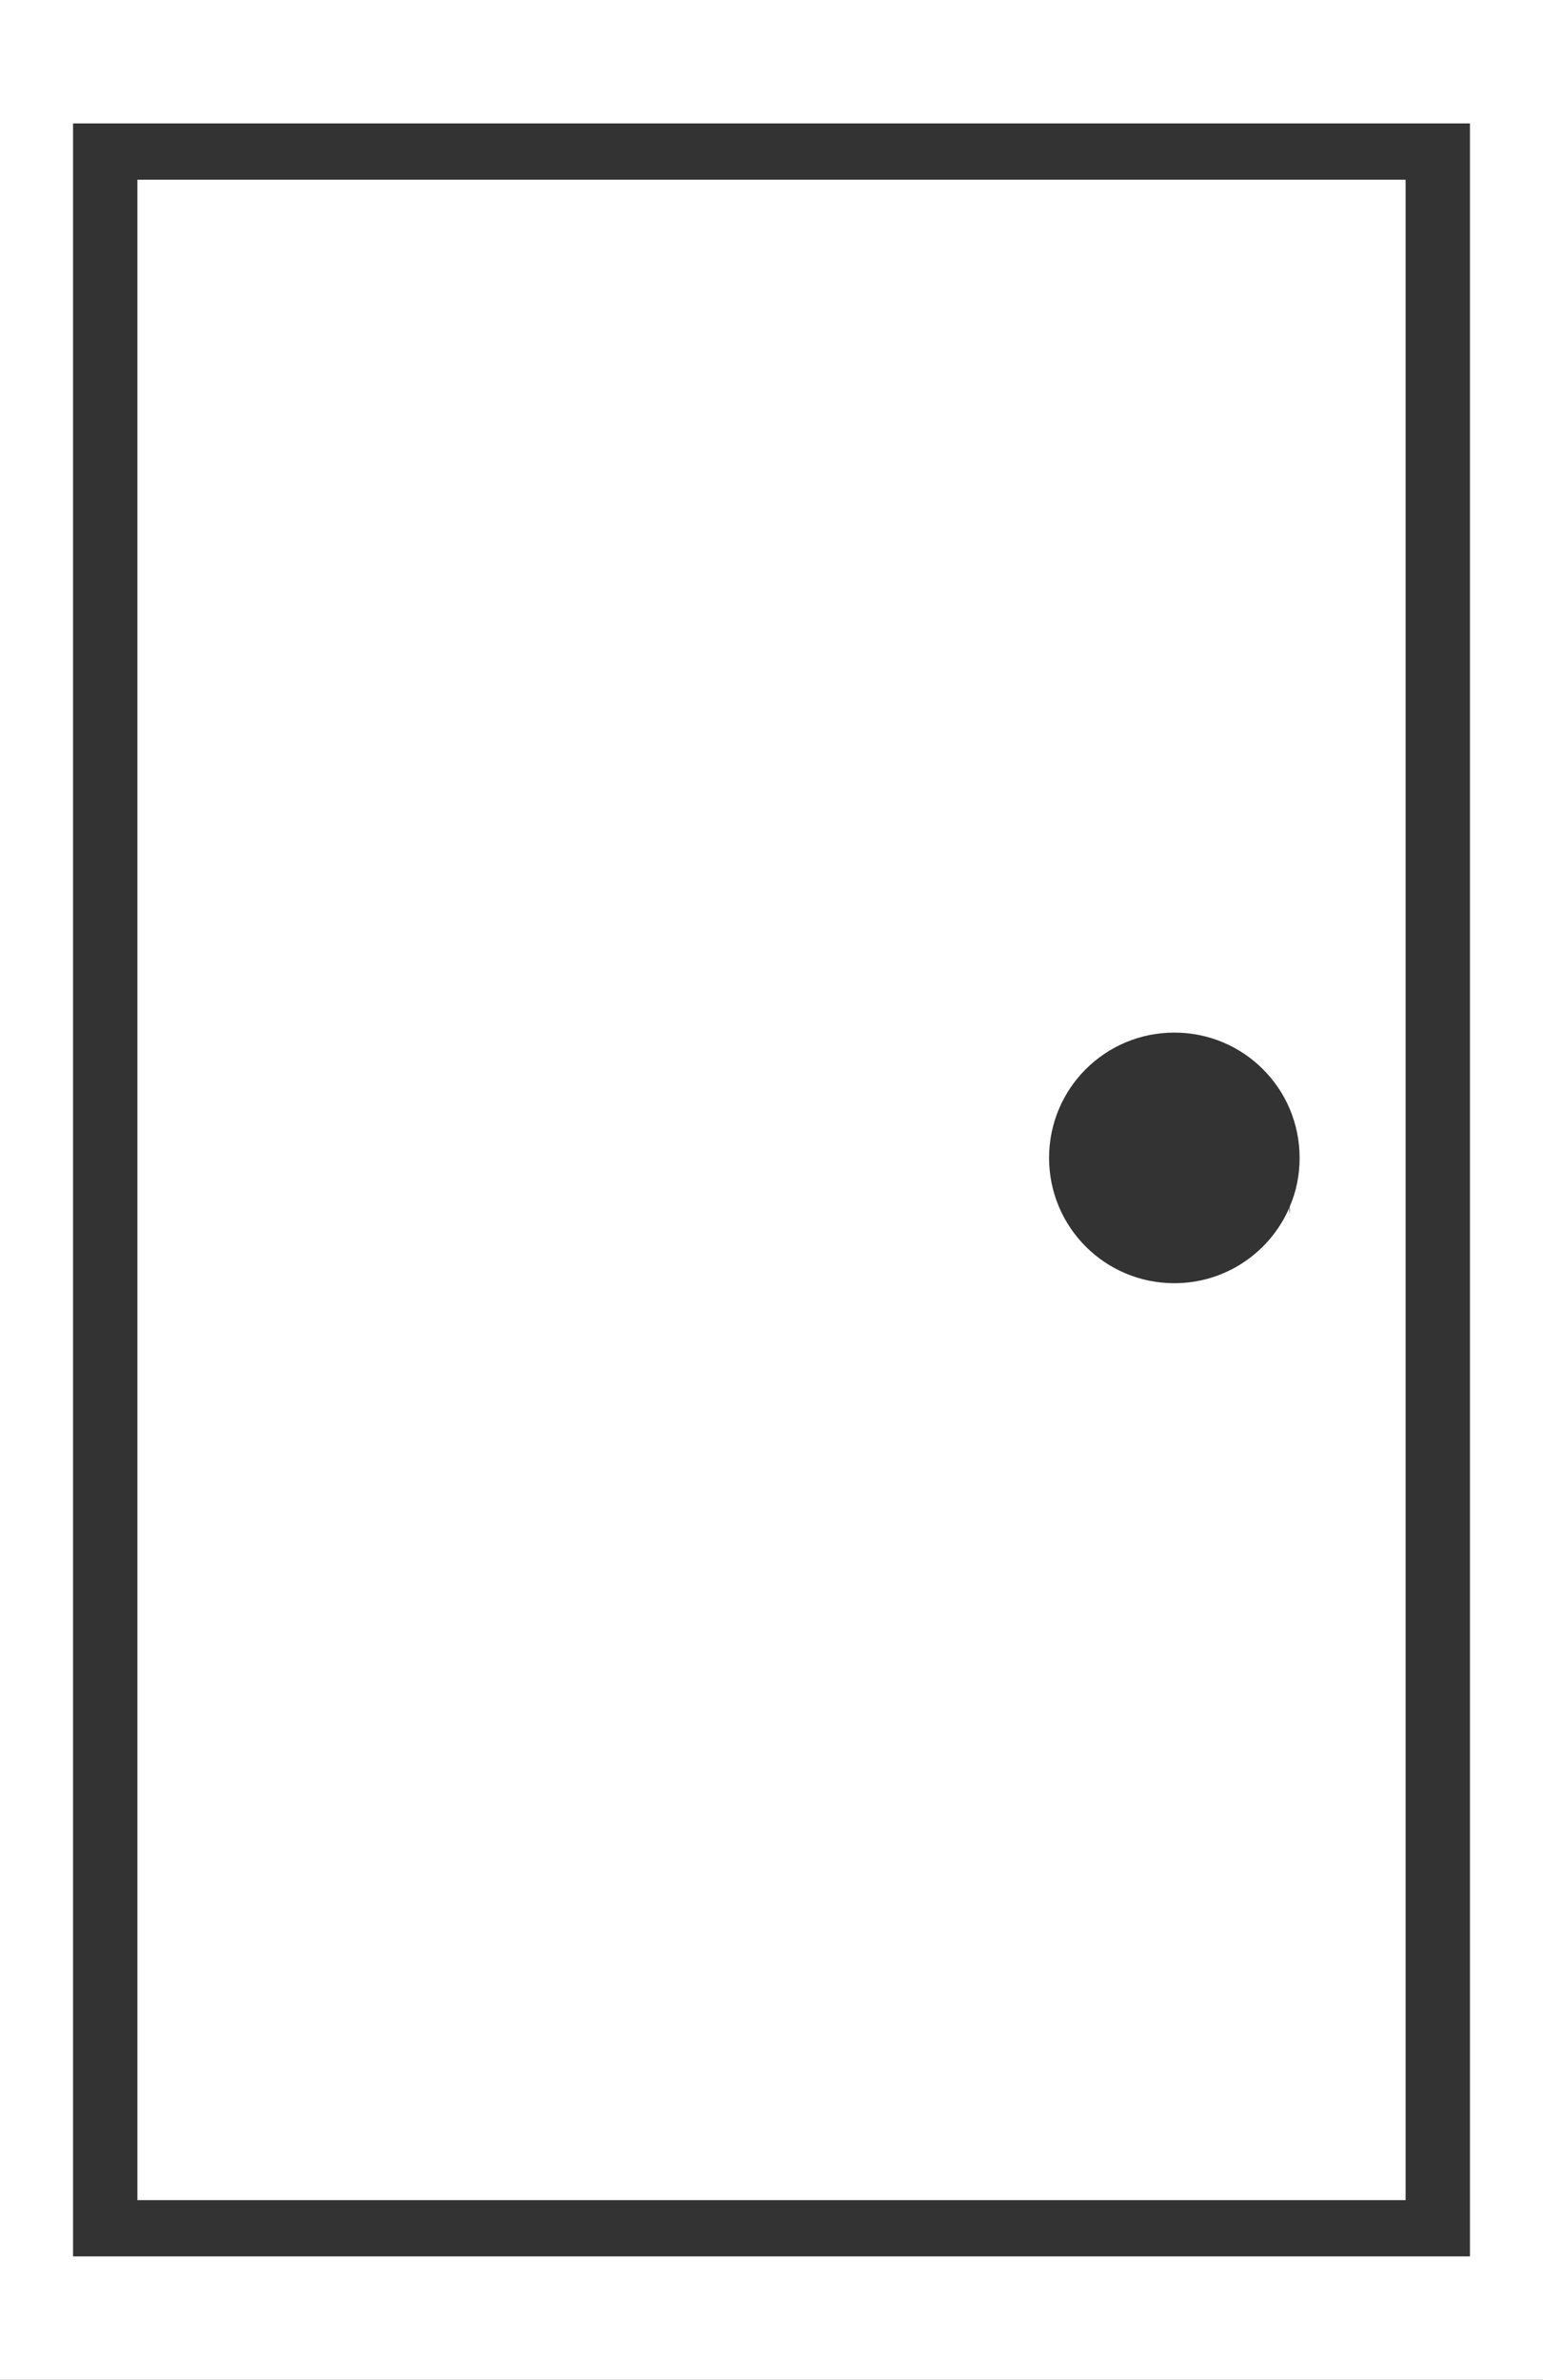 <?xml version="1.0" encoding="UTF-8"?><svg id="_レイヤー_2" xmlns="http://www.w3.org/2000/svg" viewBox="0 0 49.64 76.54"><rect x="0" y="0" width="49.64" height="76.54" fill="#333333" stroke="none"/><defs><style>.cls-1{fill:#fff;}</style></defs><g id="_レイヤー_1-2"><path class="cls-1" d="M0,0v76.54h49.64V0H0ZM47.29,72.57H2.35V3.97h44.94v68.6Z"/><path class="cls-1" d="M4.42,5.78v64.98h40.8V5.78H4.42ZM41.5,38.87c0,.06-.01.12-.02.18v-.21c-.62,1.43-2.04,2.43-3.7,2.43-2.23,0-4.03-1.8-4.03-4.03s1.8-4.03,4.03-4.03,4.03,1.8,4.03,4.03c0,.56-.11,1.09-.32,1.57,0,.02,0,.04,0,.06Z"/></g></svg>